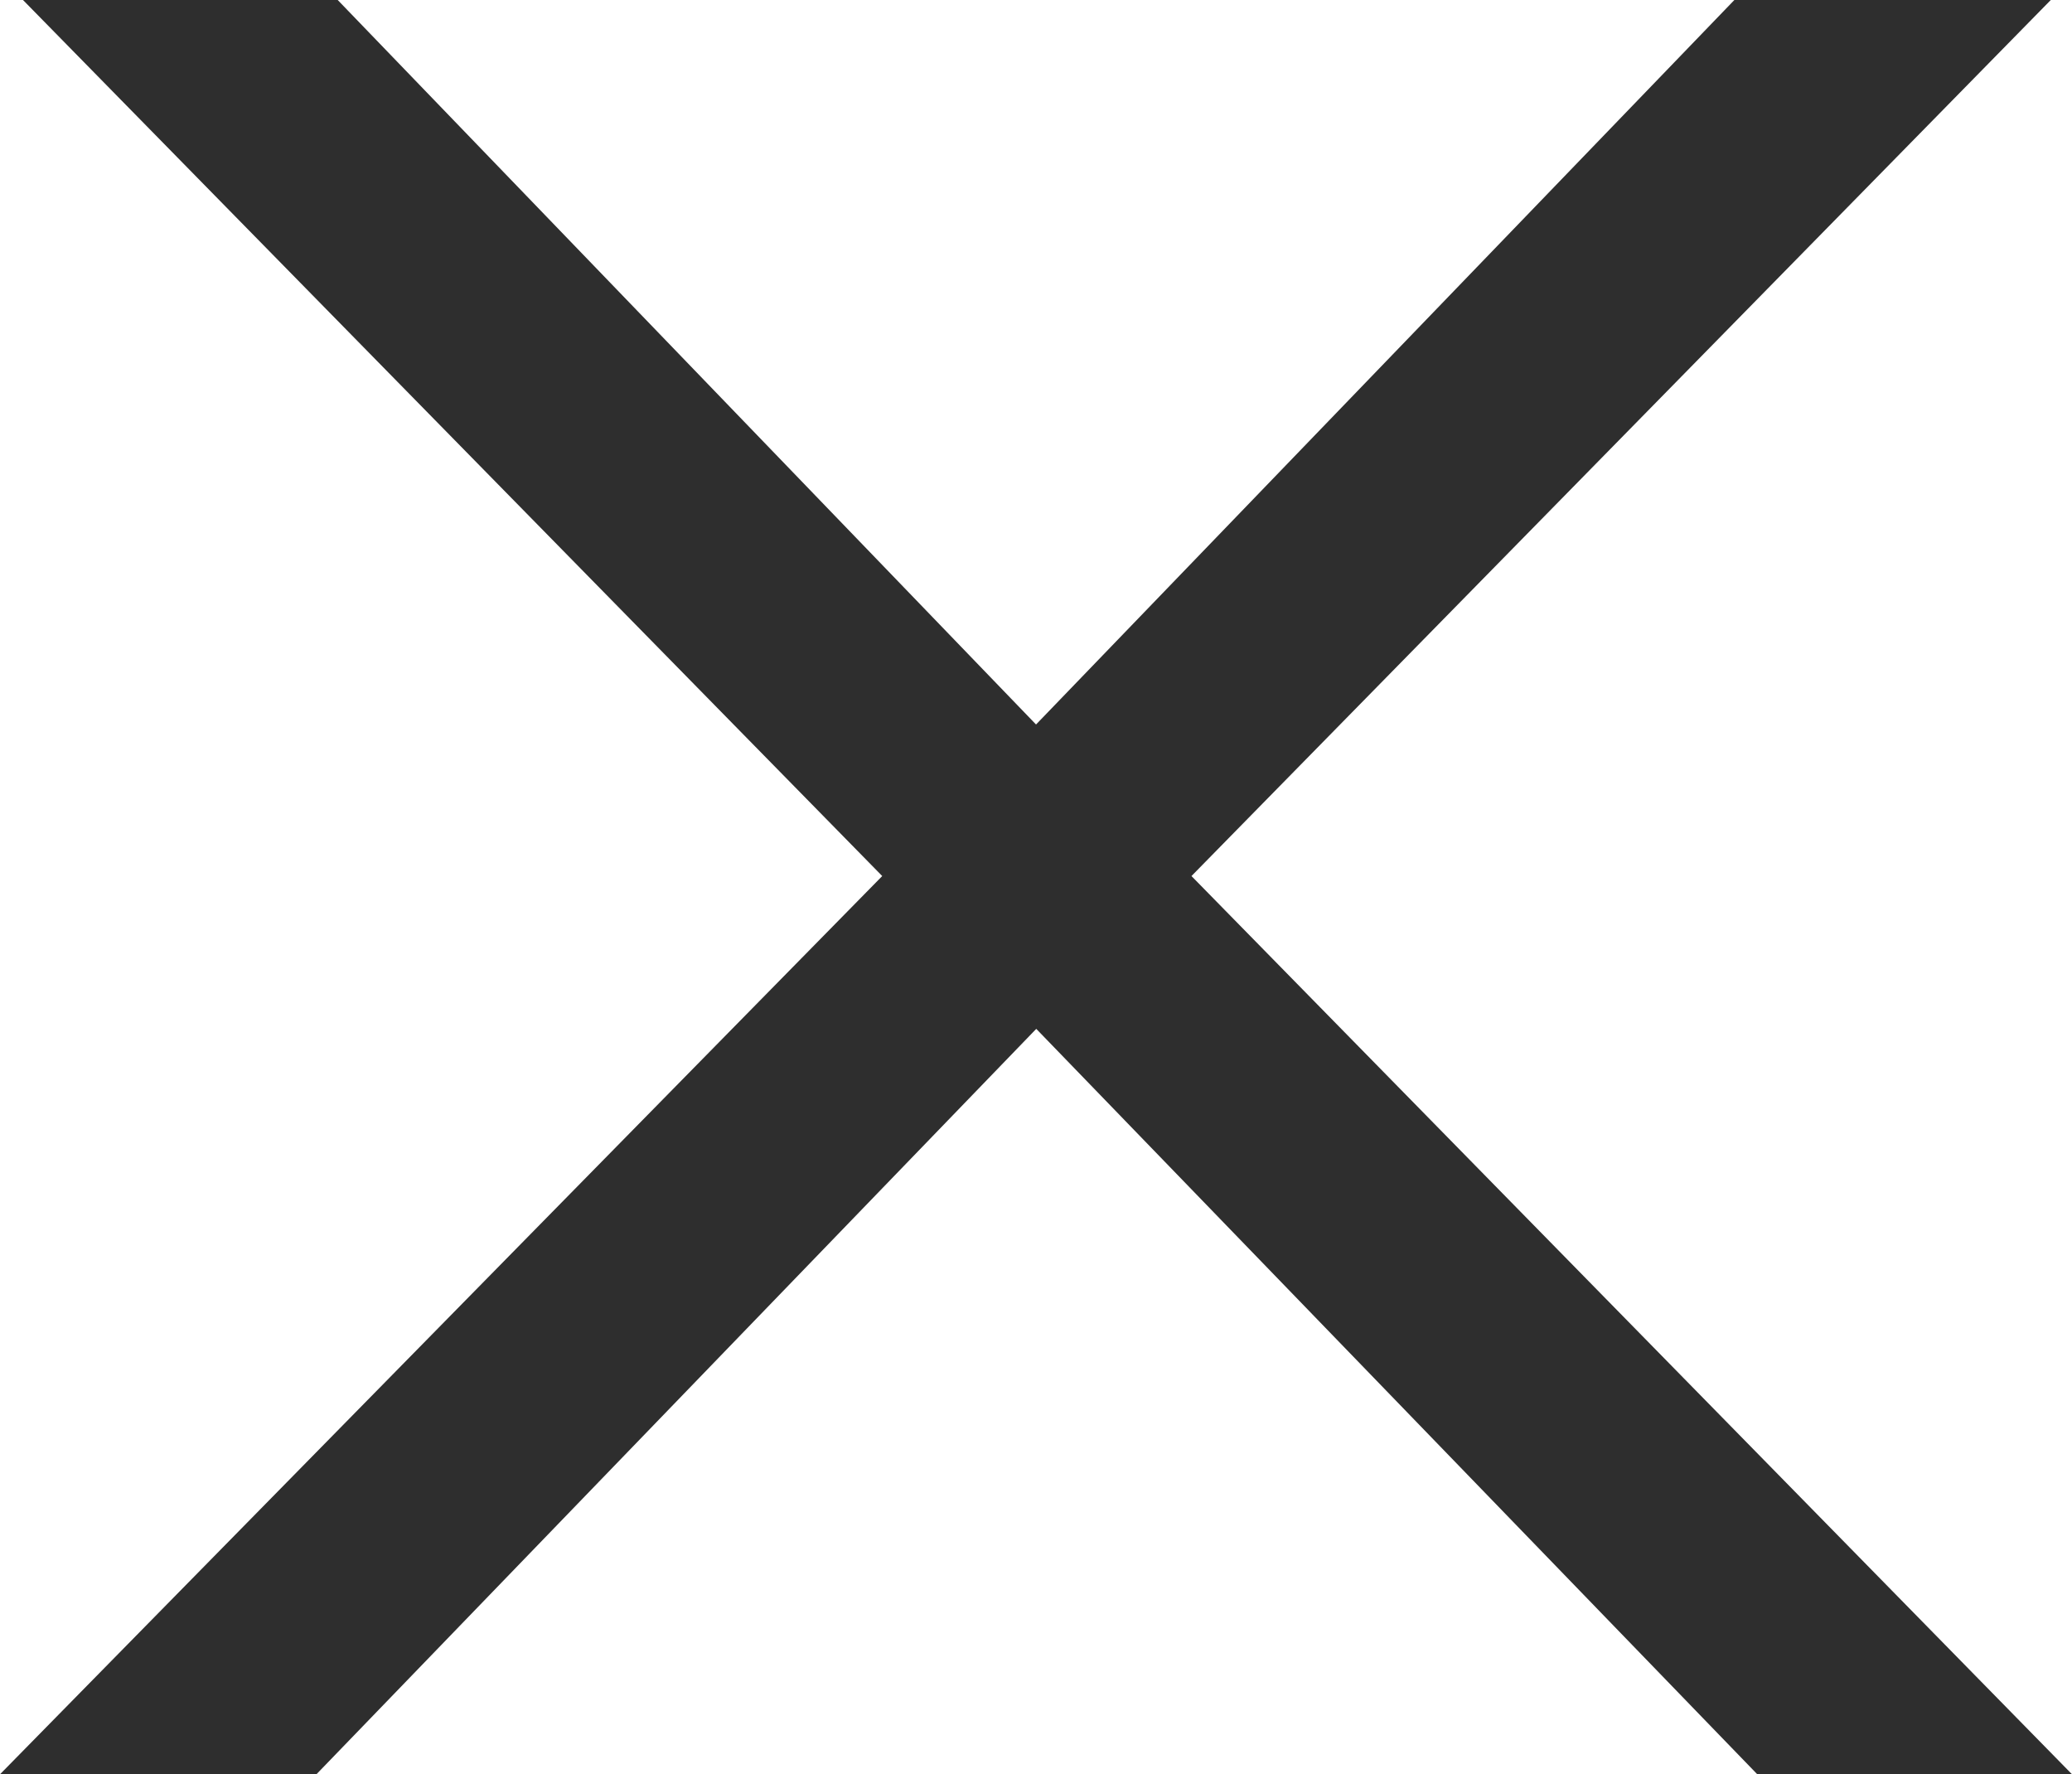 <svg xmlns="http://www.w3.org/2000/svg" width="28.033" height="24" viewBox="0 0 28.033 24">
  <path id="Path_476" data-name="Path 476" d="M.38-3.36,12.316-15.51.691-27.36H4.949l9.448,9.8,9.448-9.8h4.281L16.5-15.51,28.413-3.36H24.155L14.4-13.443,4.661-3.36Z" transform="translate(-0.38 27.36)" fill="#2e2e2e"/>
</svg>
